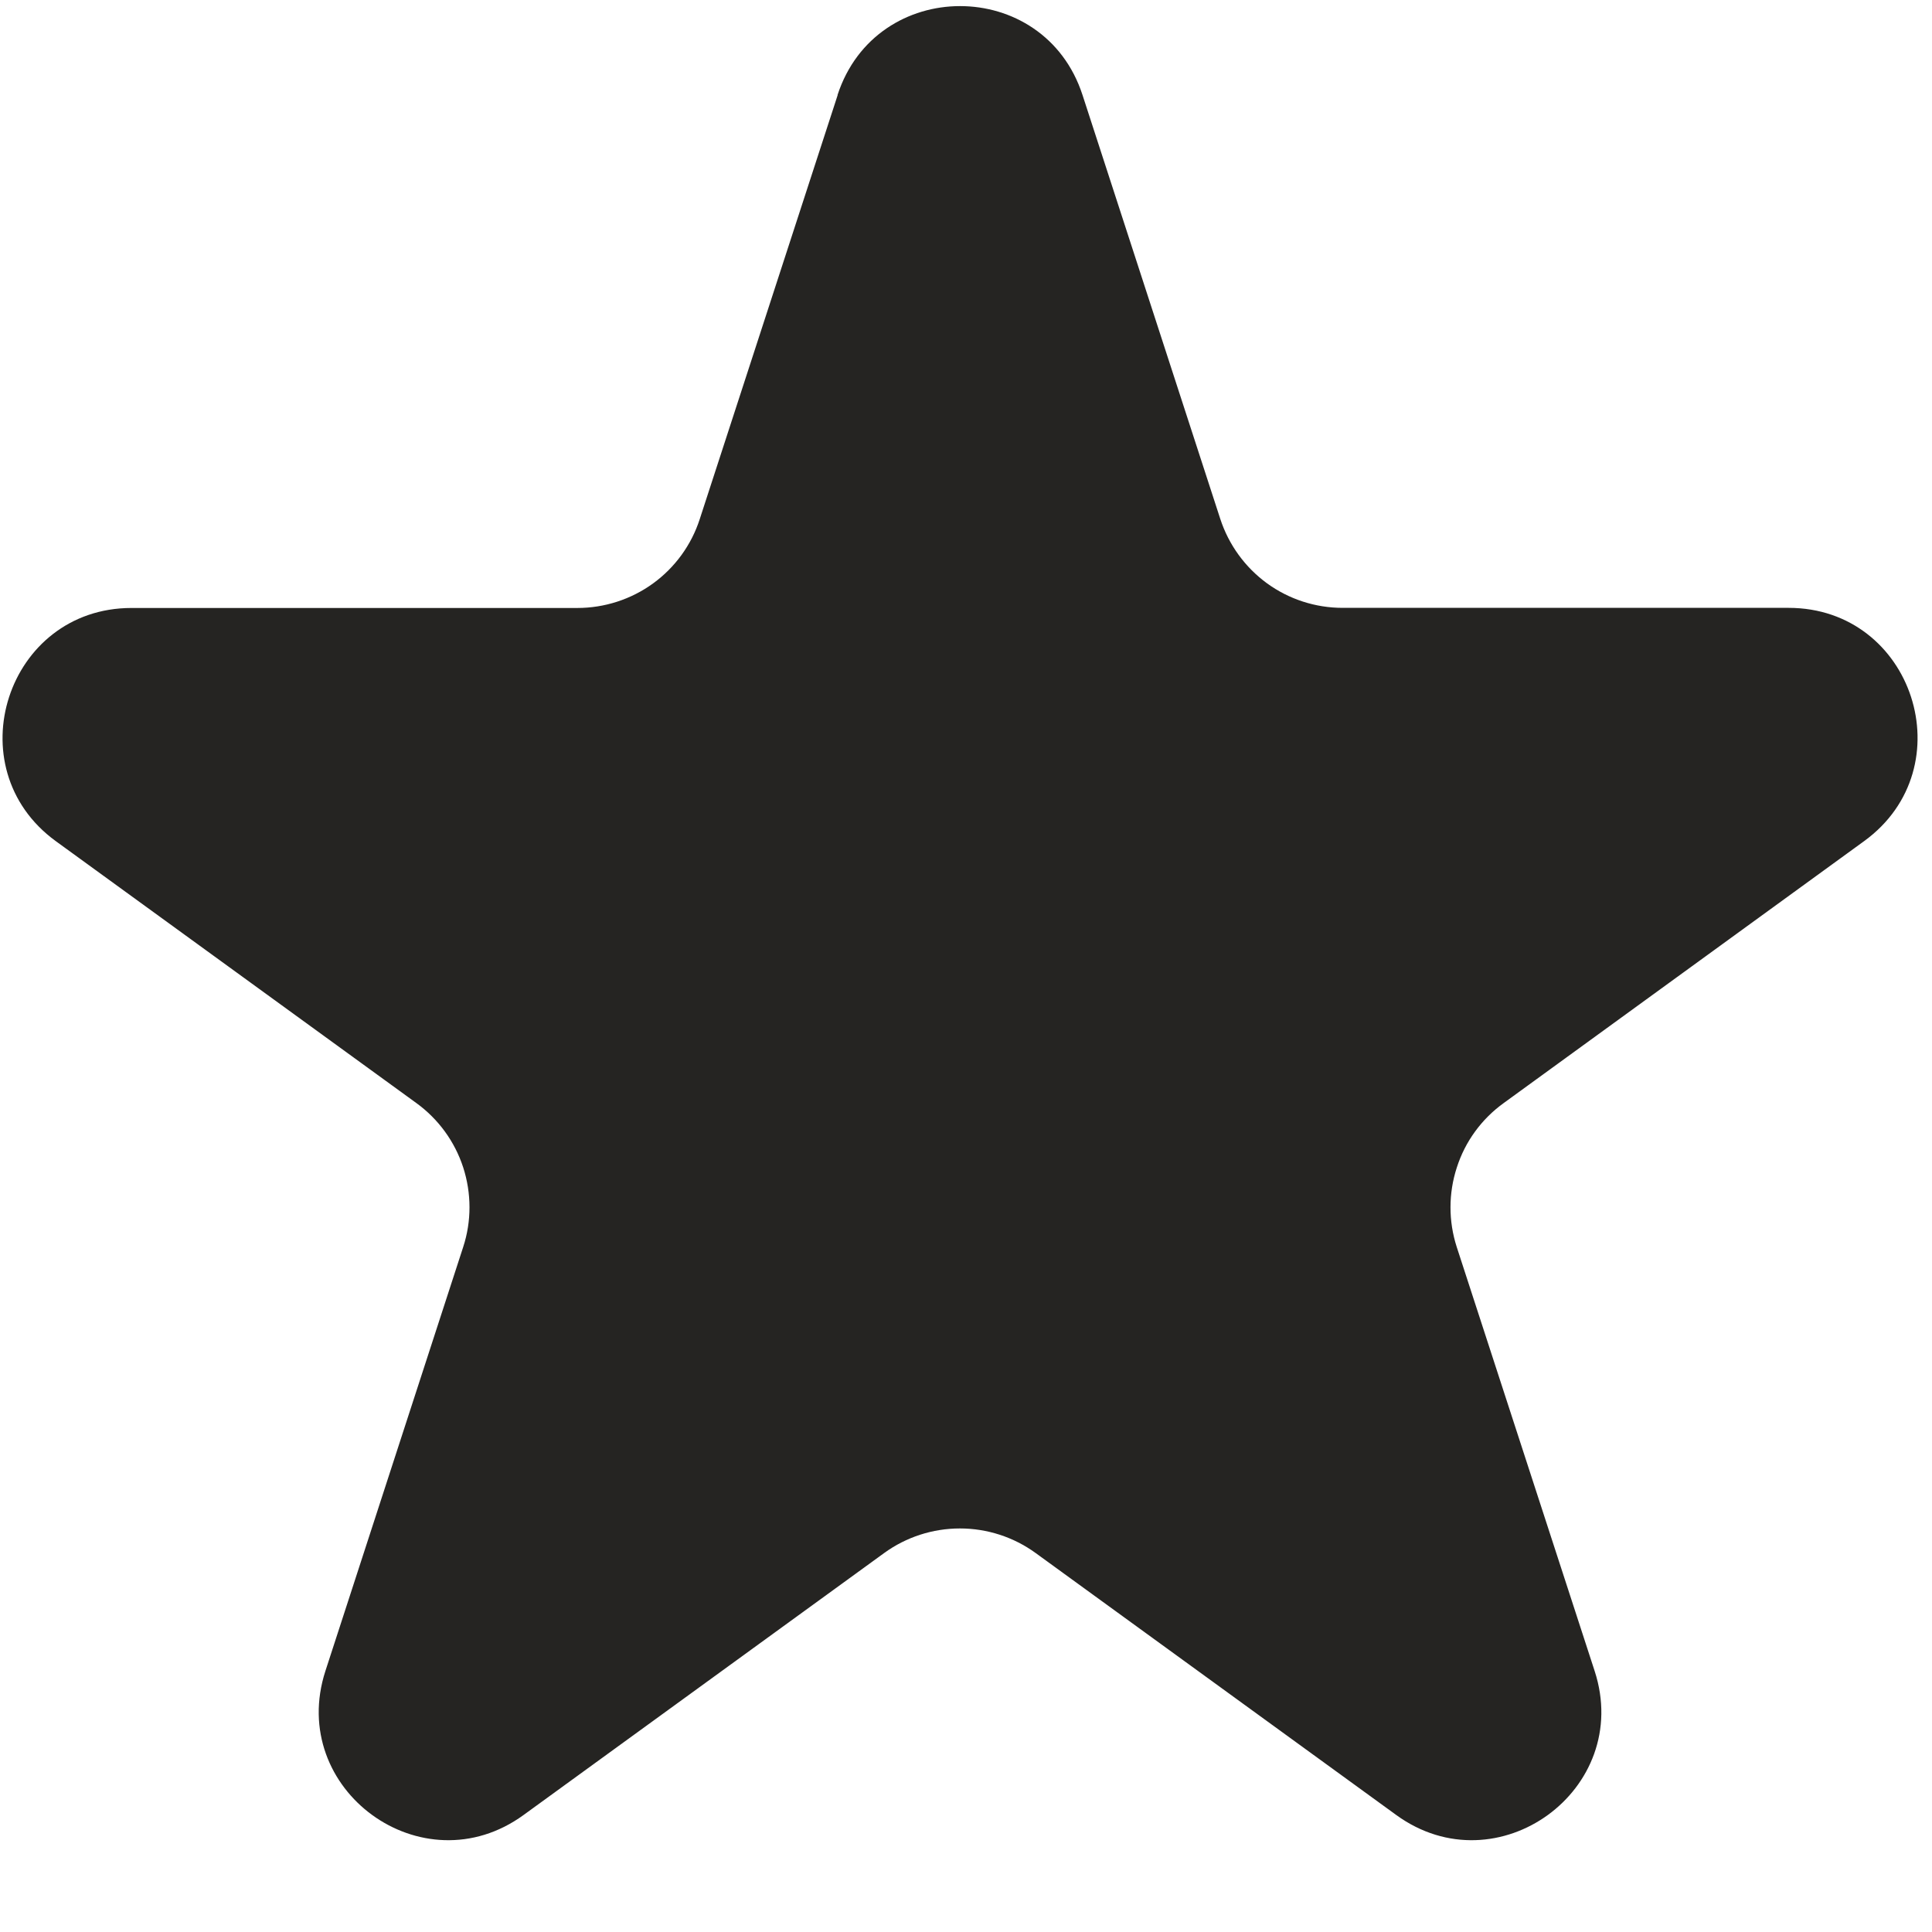 <svg width="16" height="16" viewBox="0 0 16 16" fill="none" xmlns="http://www.w3.org/2000/svg">
<path d="M6.936 0.787C7.256 -0.195 8.646 -0.195 8.965 0.787L10.106 4.298C10.176 4.512 10.311 4.698 10.493 4.831C10.675 4.963 10.894 5.034 11.119 5.034H14.812C15.846 5.034 16.274 6.357 15.439 6.965L12.453 9.135C12.27 9.267 12.134 9.453 12.065 9.668C11.995 9.882 11.995 10.113 12.064 10.327L13.206 13.838C13.526 14.821 12.4 15.639 11.563 15.031L8.576 12.861C8.394 12.729 8.175 12.658 7.95 12.658C7.724 12.658 7.505 12.729 7.323 12.861L4.336 15.031C3.5 15.639 2.376 14.821 2.695 13.838L3.836 10.327C3.906 10.113 3.905 9.882 3.836 9.668C3.766 9.453 3.63 9.267 3.448 9.135L0.462 6.966C-0.373 6.358 0.057 5.035 1.089 5.035H4.781C5.006 5.035 5.226 4.964 5.408 4.832C5.59 4.7 5.726 4.513 5.795 4.299L6.937 0.788L6.936 0.787Z" fill="#252422"/>
</svg>
